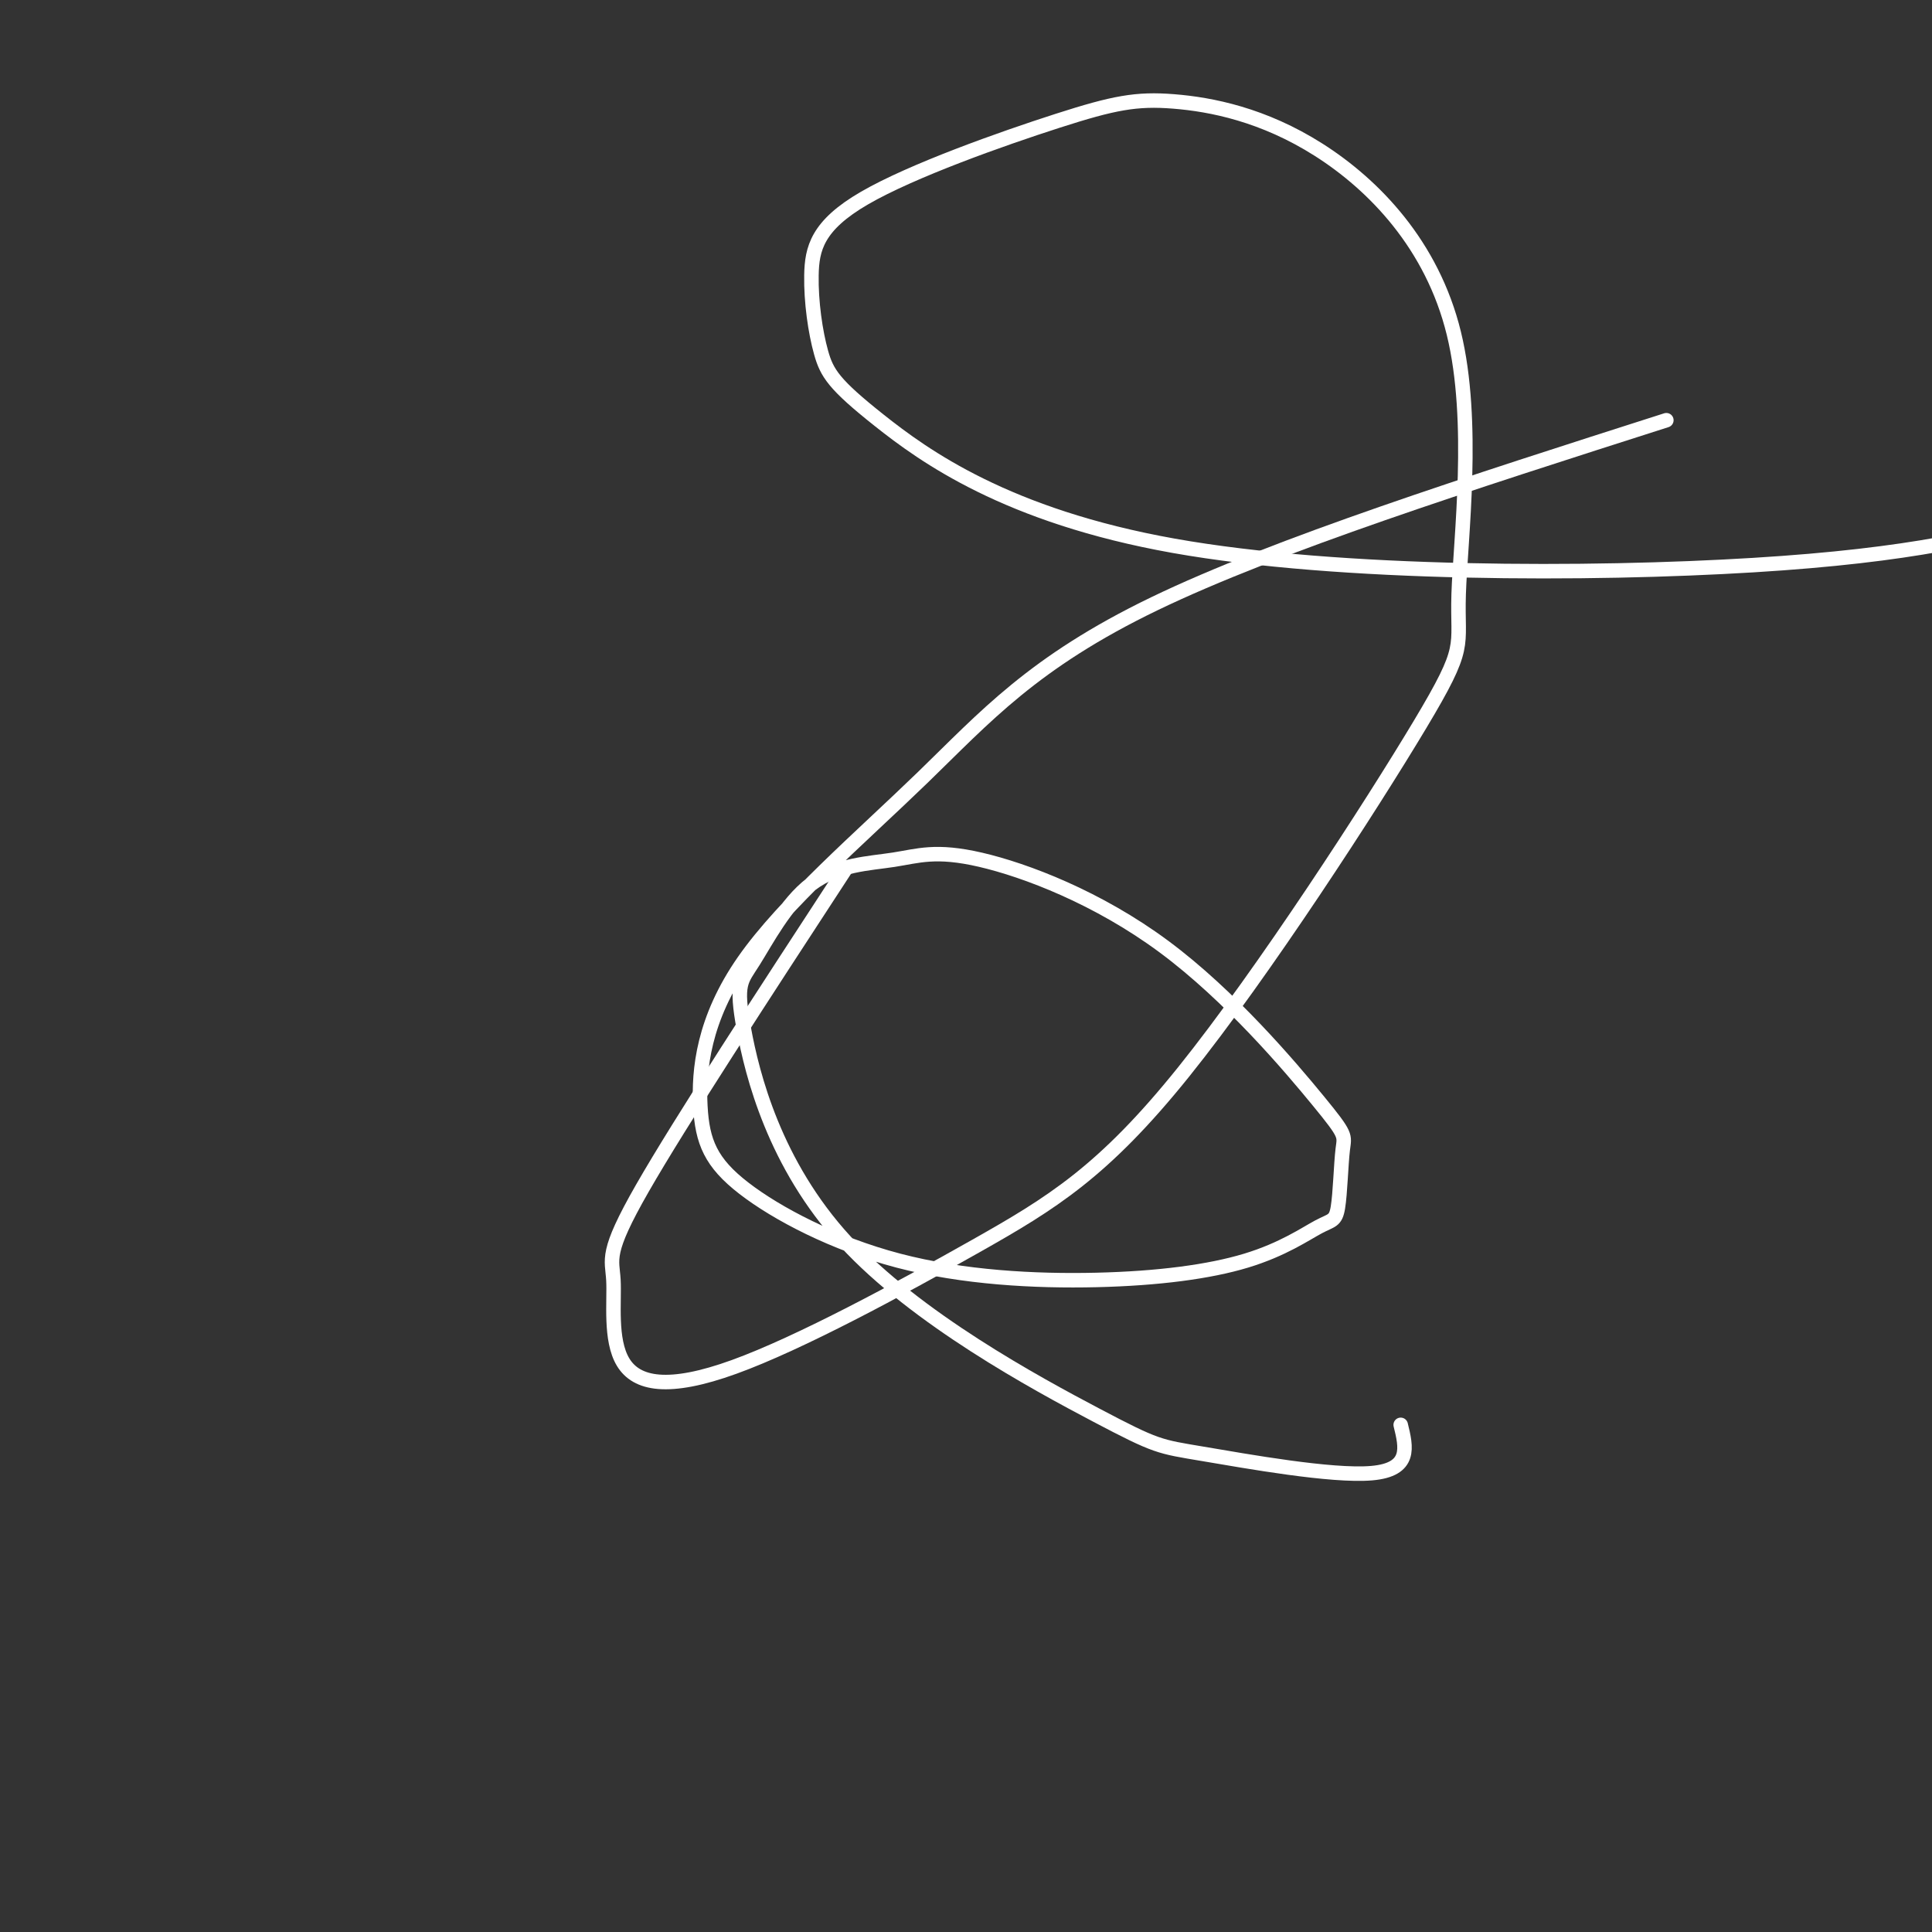 <svg viewBox='0 0 400 400' version='1.1' xmlns='http://www.w3.org/2000/svg' xmlns:xlink='http://www.w3.org/1999/xlink'><rect x="0" y="0" width="400" height="400" fill="#333333" stroke="none"/><g fill='none' stroke='#ffffff' stroke-width='3' stroke-linecap='round' stroke-linejoin='round'><path d='M175,180c-17.107,26.207 -34.214,52.414 -42,66c-7.786,13.586 -6.252,14.552 -6,19c0.252,4.448 -0.780,12.377 2,17c2.780,4.623 9.370,5.940 23,1c13.630,-4.940 34.300,-16.135 50,-25c15.700,-8.865 26.429,-15.398 43,-36c16.571,-20.602 38.984,-55.273 49,-72c10.016,-16.727 7.634,-15.509 8,-27c0.366,-11.491 3.480,-35.690 -1,-54c-4.480,-18.310 -16.554,-30.731 -28,-38c-11.446,-7.269 -22.264,-9.384 -30,-10c-7.736,-0.616 -12.390,0.269 -24,4c-11.610,3.731 -30.176,10.310 -40,16c-9.824,5.690 -10.907,10.491 -11,16c-0.093,5.509 0.804,11.725 2,16c1.196,4.275 2.692,6.610 12,14c9.308,7.390 26.429,19.836 61,26c34.571,6.164 86.592,6.047 120,4c33.408,-2.047 48.204,-6.023 63,-10'/><path d='M345,87c-40.408,12.922 -80.817,25.844 -106,38c-25.183,12.156 -35.142,23.547 -48,36c-12.858,12.453 -28.616,25.970 -37,38c-8.384,12.030 -9.393,22.574 -9,30c0.393,7.426 2.188,11.733 9,17c6.812,5.267 18.641,11.492 32,15c13.359,3.508 28.248,4.299 41,4c12.752,-0.299 23.369,-1.687 31,-4c7.631,-2.313 12.278,-5.552 15,-7c2.722,-1.448 3.520,-1.105 4,-4c0.480,-2.895 0.641,-9.028 1,-12c0.359,-2.972 0.916,-2.782 -5,-10c-5.916,-7.218 -18.305,-21.844 -32,-32c-13.695,-10.156 -28.697,-15.843 -38,-18c-9.303,-2.157 -12.907,-0.784 -18,0c-5.093,0.784 -11.673,0.977 -17,5c-5.327,4.023 -9.399,11.874 -12,16c-2.601,4.126 -3.732,4.525 -2,14c1.732,9.475 6.326,28.025 21,44c14.674,15.975 39.428,29.375 52,36c12.572,6.625 12.962,6.476 22,8c9.038,1.524 26.725,4.721 35,4c8.275,-0.721 7.137,-5.361 6,-10'/></g>
</svg>